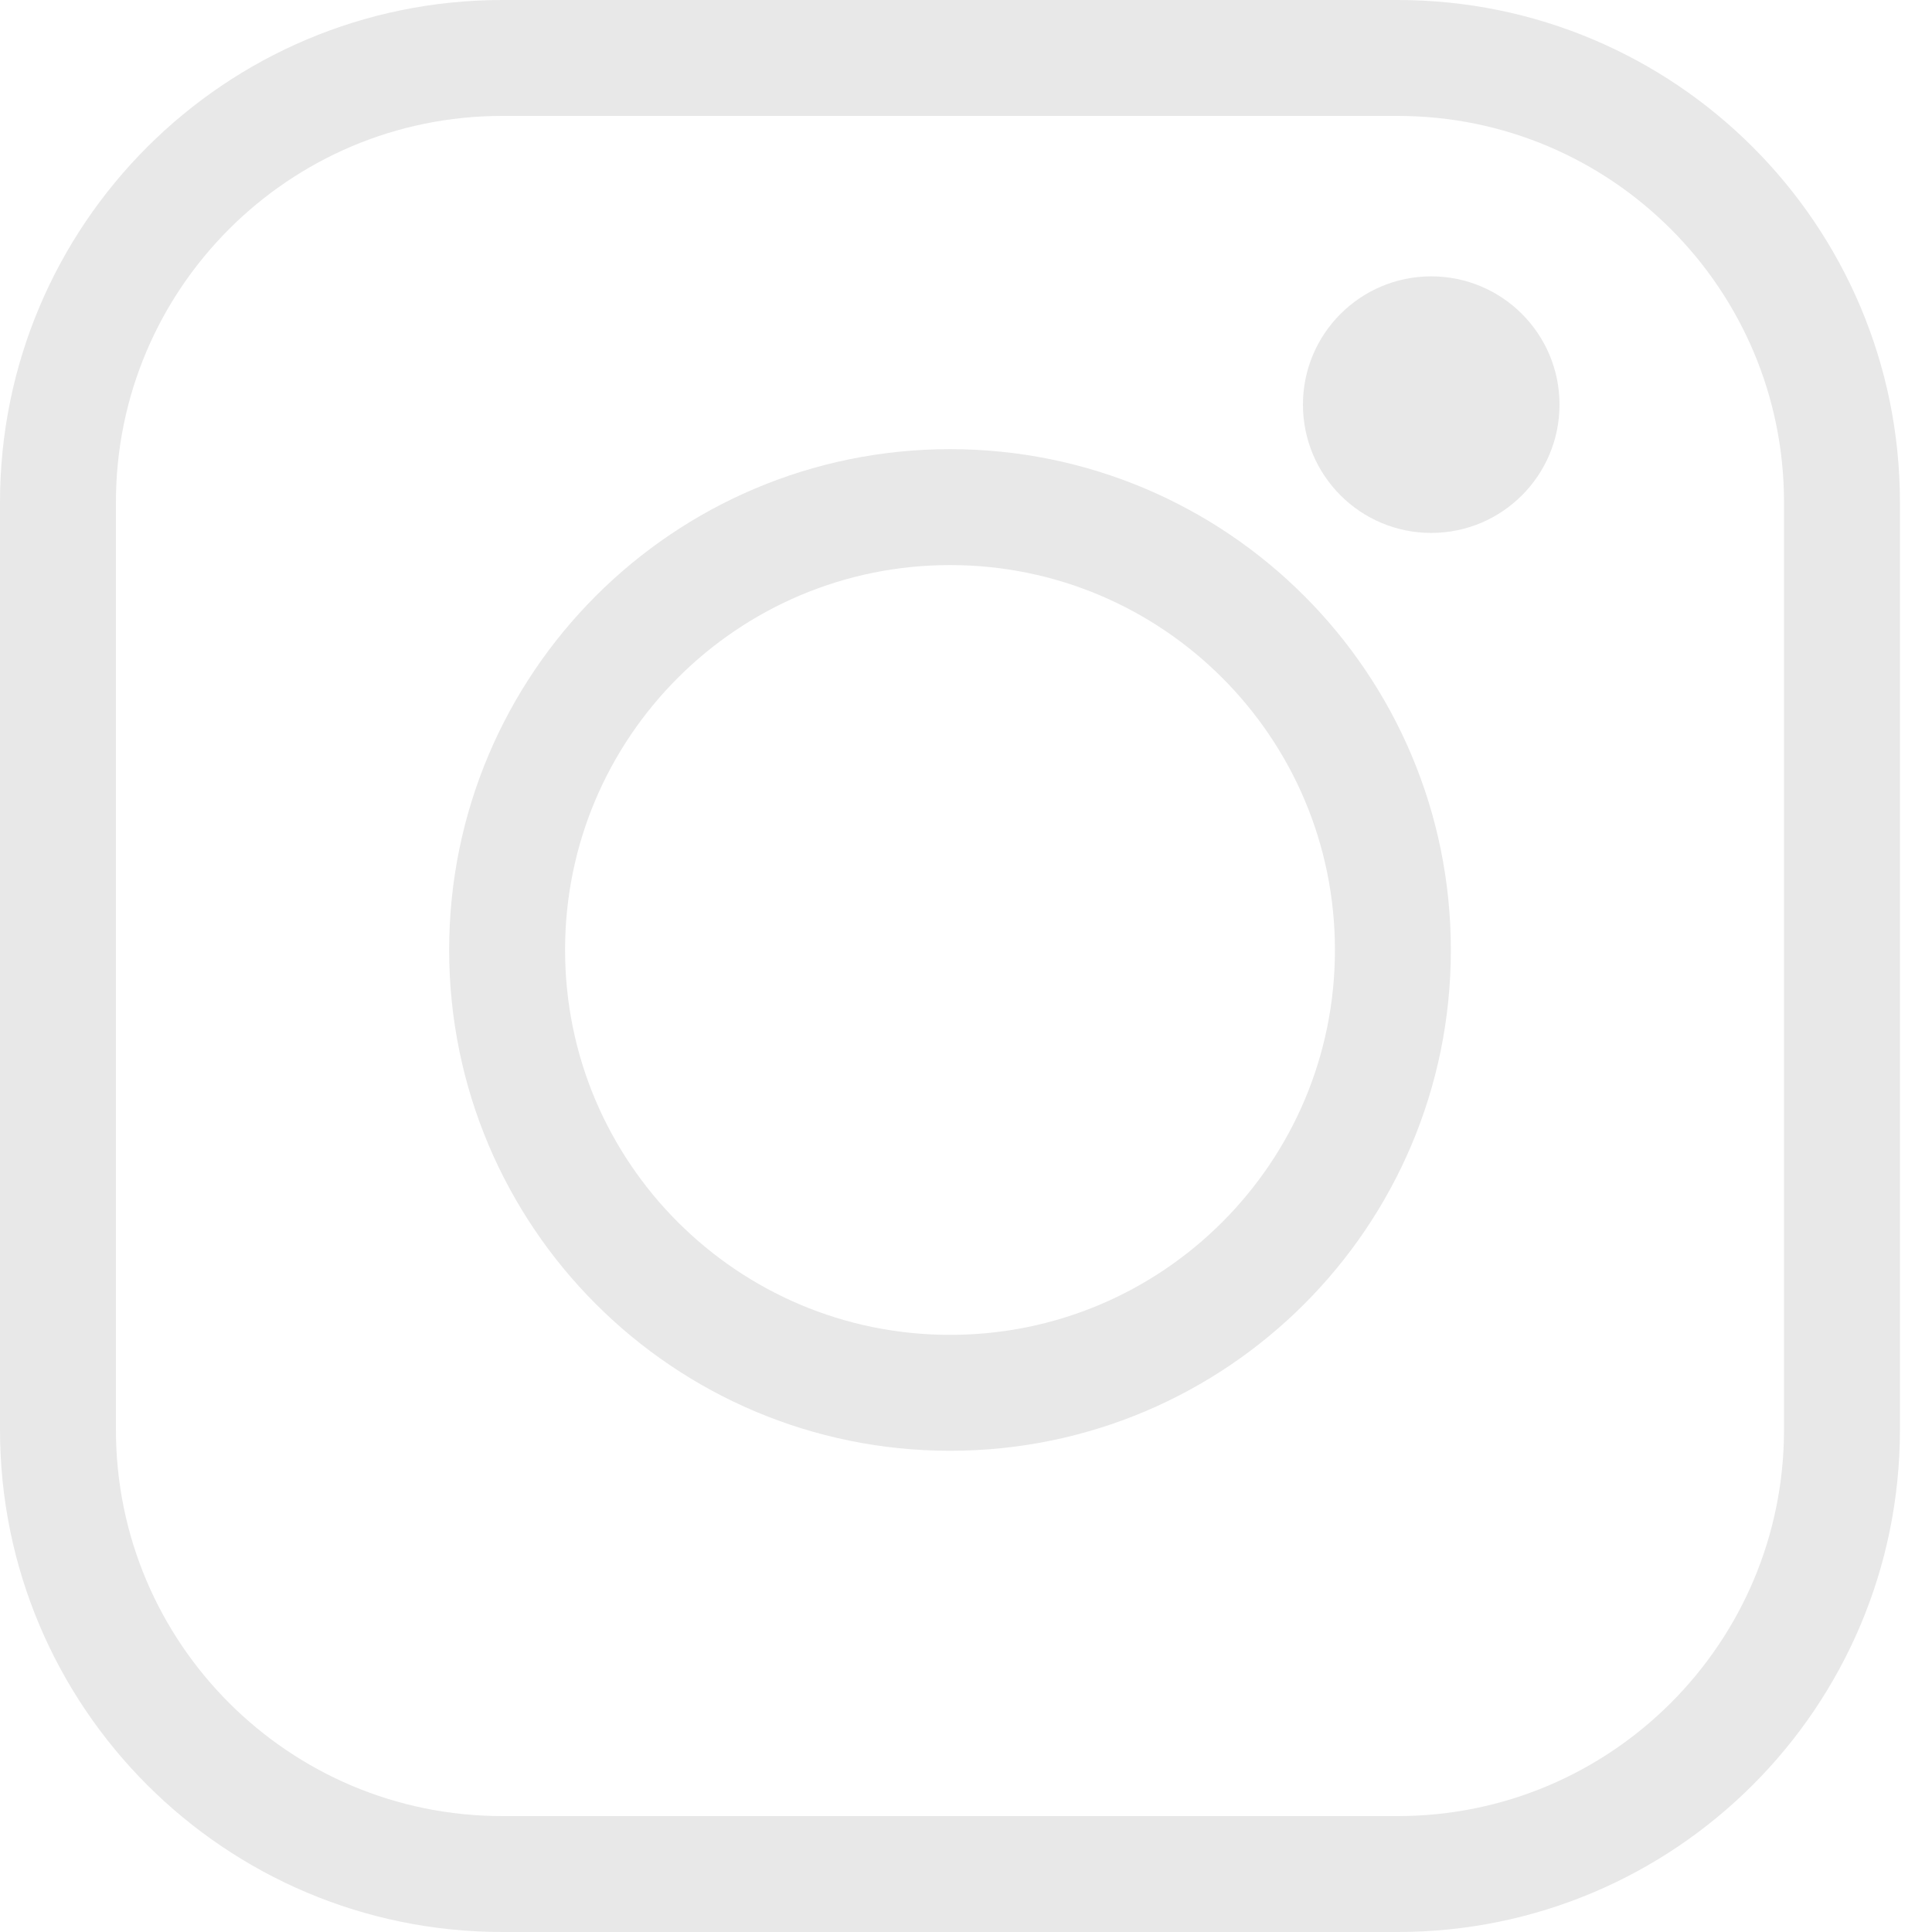 <svg width="25" height="25" viewBox="0 0 25 25" fill="none" xmlns="http://www.w3.org/2000/svg">
<path d="M18.085 0.75C21.261 0.75 23.835 3.324 23.835 6.5V18.5C23.835 21.676 21.261 24.25 18.085 24.25H6.5C3.324 24.25 0.75 21.676 0.75 18.5V6.5C0.75 3.324 3.324 0.75 6.5 0.75H18.085Z" stroke="#E8E8E8" stroke-width="1.5"/>
<path d="M12.294 6.562C15.459 6.562 18.024 9.128 18.024 12.293C18.024 15.458 15.459 18.023 12.294 18.023C9.129 18.023 6.563 15.458 6.562 12.293C6.562 9.128 9.129 6.562 12.294 6.562Z" stroke="#E8E8E8" stroke-width="1.5"/>
<ellipse cx="18.52" cy="5.236" rx="1.66" ry="1.66" fill="#E8E8E8"/>
</svg>
